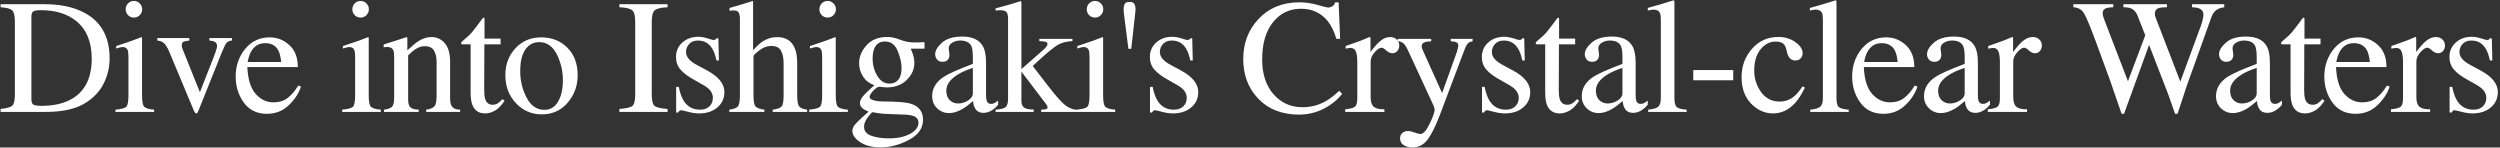 <?xml version="1.0" encoding="utf-8"?>
<svg xmlns="http://www.w3.org/2000/svg" width="983" height="58" viewBox="0 0 983 58" fill="none">
<rect x="0" y="0" width="983" height="58" fill="#333333" stroke="none"/>
<path d="M12.35 39.062C12.35 40.104 12.6 40.792 13.1 41.125C13.621 41.458 14.683 41.625 16.288 41.625C21.288 41.625 25.402 40.635 28.631 38.656C33.59 35.615 36.069 30.417 36.069 23.062C36.069 16.5 34.027 11.562 29.944 8.25C26.444 5.417 21.808 4 16.038 4C14.6 4 13.621 4.156 13.1 4.469C12.6 4.781 12.35 5.469 12.35 6.531V39.062ZM0.225 42.844C2.558 42.594 4.079 42.177 4.788 41.594C5.496 40.99 5.85 39.479 5.85 37.062V8.594C5.85 6.26 5.506 4.76 4.819 4.094C4.131 3.427 2.6 3.01 0.225 2.844V1.656H17.475C23.288 1.656 28.204 2.615 32.225 4.531C39.475 7.969 43.1 14.115 43.1 22.969C43.1 26.156 42.444 29.188 41.131 32.062C39.84 34.938 37.881 37.365 35.256 39.344C33.59 40.594 31.86 41.542 30.069 42.188C26.798 43.396 22.777 44 18.006 44H0.225V42.844ZM49.414 3.656C49.414 2.76 49.726 1.99 50.351 1.344C50.976 0.698 51.747 0.375 52.664 0.375C53.56 0.375 54.32 0.698 54.945 1.344C55.591 1.969 55.914 2.74 55.914 3.656C55.914 4.552 55.591 5.323 54.945 5.969C54.32 6.594 53.56 6.906 52.664 6.906C51.747 6.906 50.976 6.594 50.351 5.969C49.726 5.323 49.414 4.552 49.414 3.656ZM45.414 43.125C47.643 42.917 49.049 42.542 49.633 42C50.216 41.438 50.508 39.938 50.508 37.5V22.594C50.508 21.24 50.414 20.302 50.226 19.781C49.914 18.927 49.258 18.5 48.258 18.5C48.028 18.5 47.799 18.521 47.57 18.562C47.362 18.604 46.737 18.771 45.695 19.062V18.094L47.039 17.656C50.685 16.469 53.226 15.573 54.664 14.969C55.247 14.719 55.622 14.594 55.789 14.594C55.83 14.74 55.851 14.896 55.851 15.062V37.5C55.851 39.875 56.133 41.365 56.695 41.969C57.278 42.573 58.58 42.958 60.601 43.125V44H45.414V43.125ZM74.446 14.969V15.938C73.363 16.062 72.592 16.229 72.134 16.438C71.696 16.646 71.478 17.104 71.478 17.812C71.478 18.146 71.519 18.469 71.603 18.781C71.707 19.073 71.873 19.51 72.103 20.094L78.603 36.25L84.228 21.938C84.498 21.25 84.748 20.531 84.978 19.781C85.228 19.031 85.353 18.458 85.353 18.062C85.353 17.25 84.967 16.667 84.196 16.312C83.738 16.125 83.113 16 82.321 15.938V14.969H91.196V15.938C90.175 16.021 89.436 16.365 88.978 16.969C88.54 17.552 87.894 18.917 87.04 21.062L78.009 43.562C77.842 43.958 77.707 44.229 77.603 44.375C77.498 44.521 77.353 44.594 77.165 44.594C76.957 44.594 76.78 44.469 76.634 44.219C76.488 43.99 76.332 43.698 76.165 43.344L66.603 20.469C65.832 18.615 65.009 17.354 64.134 16.688C63.613 16.312 62.852 16.062 61.852 15.938V14.969H74.446ZM106.073 14.688C109.01 14.688 111.583 15.708 113.791 17.75C116 19.771 117.104 22.646 117.104 26.375H97.26C97.468 31.208 98.562 34.729 100.541 36.938C102.52 39.146 104.864 40.25 107.573 40.25C109.76 40.25 111.604 39.677 113.104 38.531C114.604 37.385 115.989 35.76 117.26 33.656L118.354 34.031C117.5 36.677 115.895 39.125 113.541 41.375C111.208 43.625 108.343 44.75 104.948 44.75C101.031 44.75 98 43.271 95.854 40.312C93.729 37.354 92.666 33.948 92.666 30.094C92.666 25.906 93.906 22.292 96.385 19.25C98.864 16.208 102.093 14.688 106.073 14.688ZM104.26 16.969C101.885 16.969 100.073 18.021 98.823 20.125C98.156 21.25 97.677 22.667 97.385 24.375H110.573C110.343 22.292 109.948 20.74 109.385 19.719C108.364 17.885 106.656 16.969 104.26 16.969ZM138.544 3.656C138.544 2.76 138.856 1.99 139.481 1.344C140.106 0.698 140.877 0.375 141.794 0.375C142.69 0.375 143.45 0.698 144.075 1.344C144.721 1.969 145.044 2.74 145.044 3.656C145.044 4.552 144.721 5.323 144.075 5.969C143.45 6.594 142.69 6.906 141.794 6.906C140.877 6.906 140.106 6.594 139.481 5.969C138.856 5.323 138.544 4.552 138.544 3.656ZM134.544 43.125C136.773 42.917 138.179 42.542 138.763 42C139.346 41.438 139.638 39.938 139.638 37.5V22.594C139.638 21.24 139.544 20.302 139.356 19.781C139.044 18.927 138.388 18.5 137.388 18.5C137.158 18.5 136.929 18.521 136.7 18.562C136.492 18.604 135.867 18.771 134.825 19.062V18.094L136.169 17.656C139.815 16.469 142.356 15.573 143.794 14.969C144.377 14.719 144.752 14.594 144.919 14.594C144.96 14.74 144.981 14.896 144.981 15.062V37.5C144.981 39.875 145.263 41.365 145.825 41.969C146.408 42.573 147.71 42.958 149.731 43.125V44H134.544V43.125ZM150.983 43.125C152.462 42.938 153.493 42.573 154.076 42.031C154.68 41.469 154.983 40.229 154.983 38.312V22.469C154.983 21.135 154.858 20.198 154.608 19.656C154.212 18.865 153.399 18.469 152.17 18.469C151.983 18.469 151.785 18.479 151.576 18.5C151.389 18.521 151.149 18.552 150.858 18.594V17.5C151.712 17.25 153.733 16.604 156.92 15.562L159.858 14.594C160.003 14.594 160.087 14.646 160.108 14.75C160.149 14.854 160.17 15 160.17 15.188V19.781C162.087 17.99 163.587 16.76 164.67 16.094C166.295 15.073 167.983 14.562 169.733 14.562C171.149 14.562 172.441 14.969 173.608 15.781C175.858 17.365 176.983 20.188 176.983 24.25V38.844C176.983 40.344 177.285 41.427 177.889 42.094C178.493 42.76 179.503 43.104 180.92 43.125V44H167.576V43.125C169.097 42.917 170.16 42.5 170.764 41.875C171.368 41.229 171.67 39.844 171.67 37.719V24.375C171.67 22.583 171.337 21.104 170.67 19.938C170.003 18.75 168.774 18.156 166.983 18.156C165.753 18.156 164.503 18.573 163.233 19.406C162.524 19.885 161.608 20.677 160.483 21.781V39.281C160.483 40.781 160.816 41.792 161.483 42.312C162.149 42.812 163.201 43.083 164.639 43.125V44H150.983V43.125ZM196.827 15.188V17.438H190.452L190.39 35.438C190.39 37.021 190.525 38.219 190.796 39.031C191.296 40.469 192.275 41.188 193.734 41.188C194.484 41.188 195.13 41.01 195.671 40.656C196.234 40.302 196.869 39.74 197.577 38.969L198.39 39.656L197.702 40.594C196.619 42.052 195.473 43.083 194.265 43.688C193.057 44.292 191.89 44.594 190.765 44.594C188.307 44.594 186.64 43.5 185.765 41.312C185.286 40.125 185.046 38.479 185.046 36.375V17.438H181.64C181.536 17.375 181.452 17.312 181.39 17.25C181.348 17.188 181.327 17.104 181.327 17C181.327 16.792 181.369 16.635 181.452 16.531C181.557 16.406 181.859 16.135 182.359 15.719C183.796 14.531 184.827 13.573 185.452 12.844C186.098 12.094 187.598 10.135 189.952 6.969C190.223 6.969 190.38 6.99 190.421 7.031C190.484 7.073 190.515 7.229 190.515 7.5V15.188H196.827ZM198.704 29.5C198.704 25.354 200.016 21.854 202.641 19C205.287 16.125 208.683 14.688 212.829 14.688C216.954 14.688 220.37 16.042 223.079 18.75C225.787 21.458 227.141 25.062 227.141 29.562C227.141 33.708 225.829 37.312 223.204 40.375C220.579 43.438 217.183 44.969 213.016 44.969C209.016 44.969 205.631 43.5 202.86 40.562C200.089 37.625 198.704 33.938 198.704 29.5ZM211.954 16.562C210.308 16.562 208.881 17.104 207.673 18.188C205.589 20.083 204.548 23.354 204.548 28C204.548 31.708 205.381 35.167 207.048 38.375C208.735 41.583 211.068 43.188 214.048 43.188C216.381 43.188 218.173 42.115 219.423 39.969C220.693 37.823 221.329 35.01 221.329 31.531C221.329 27.927 220.527 24.531 218.923 21.344C217.318 18.156 214.995 16.562 211.954 16.562ZM243.55 42.844C246.154 42.656 247.842 42.271 248.613 41.688C249.383 41.083 249.769 39.542 249.769 37.062V8.594C249.769 6.24 249.383 4.729 248.613 4.062C247.842 3.375 246.154 2.969 243.55 2.844V1.656H262.488V2.844C259.883 2.969 258.196 3.375 257.425 4.062C256.654 4.729 256.269 6.24 256.269 8.594V37.062C256.269 39.542 256.654 41.083 257.425 41.688C258.196 42.271 259.883 42.656 262.488 42.844V44H243.55V42.844ZM265.864 34.156H266.895C267.374 36.531 268.02 38.354 268.833 39.625C270.291 41.958 272.426 43.125 275.239 43.125C276.801 43.125 278.03 42.698 278.926 41.844C279.843 40.969 280.301 39.844 280.301 38.469C280.301 37.594 280.041 36.75 279.52 35.938C278.999 35.125 278.083 34.333 276.77 33.562L273.27 31.562C270.708 30.188 268.822 28.802 267.614 27.406C266.405 26.01 265.801 24.365 265.801 22.469C265.801 20.135 266.635 18.219 268.301 16.719C269.968 15.219 272.062 14.469 274.583 14.469C275.687 14.469 276.895 14.677 278.208 15.094C279.541 15.51 280.291 15.719 280.458 15.719C280.833 15.719 281.103 15.667 281.27 15.562C281.437 15.458 281.583 15.292 281.708 15.062H282.458L282.676 23.781H281.708C281.291 21.76 280.728 20.188 280.02 19.062C278.728 16.979 276.864 15.938 274.426 15.938C272.968 15.938 271.822 16.385 270.989 17.281C270.155 18.177 269.739 19.229 269.739 20.438C269.739 22.354 271.176 24.062 274.051 25.562L278.176 27.781C282.614 30.198 284.833 33.01 284.833 36.219C284.833 38.677 283.905 40.688 282.051 42.25C280.218 43.812 277.812 44.594 274.833 44.594C273.583 44.594 272.166 44.385 270.583 43.969C268.999 43.552 268.062 43.344 267.77 43.344C267.52 43.344 267.301 43.438 267.114 43.625C266.926 43.792 266.78 44 266.676 44.25H265.864V34.156ZM286.771 43.125C288.48 42.896 289.594 42.479 290.115 41.875C290.657 41.25 290.928 39.792 290.928 37.5V7.5C290.928 6.333 290.771 5.479 290.459 4.938C290.167 4.375 289.438 4.094 288.271 4.094C288.042 4.094 287.813 4.115 287.584 4.156C287.375 4.177 287.136 4.208 286.865 4.25V3.125C287.782 2.854 288.907 2.531 290.24 2.156C291.594 1.76 292.532 1.479 293.053 1.312L296.053 0.375L296.115 0.594V19.781C297.428 18.281 298.594 17.177 299.615 16.469C301.448 15.219 303.428 14.594 305.553 14.594C308.928 14.594 311.23 16.01 312.459 18.844C313.125 20.344 313.459 22.312 313.459 24.75V37.5C313.459 39.708 313.709 41.146 314.209 41.812C314.73 42.479 315.782 42.917 317.365 43.125V44H303.834V43.125C305.646 42.875 306.813 42.448 307.334 41.844C307.855 41.24 308.115 39.792 308.115 37.5V24.844C308.115 22.823 307.771 21.188 307.084 19.938C306.417 18.688 305.146 18.062 303.271 18.062C301.646 18.062 300.073 18.646 298.553 19.812C297.032 20.979 296.271 21.74 296.271 22.094V37.5C296.271 39.833 296.542 41.292 297.084 41.875C297.625 42.458 298.782 42.875 300.553 43.125V44H286.771V43.125ZM322.179 3.656C322.179 2.76 322.491 1.99 323.116 1.344C323.741 0.698 324.512 0.375 325.429 0.375C326.325 0.375 327.085 0.698 327.71 1.344C328.356 1.969 328.679 2.74 328.679 3.656C328.679 4.552 328.356 5.323 327.71 5.969C327.085 6.594 326.325 6.906 325.429 6.906C324.512 6.906 323.741 6.594 323.116 5.969C322.491 5.323 322.179 4.552 322.179 3.656ZM318.179 43.125C320.408 42.917 321.814 42.542 322.397 42C322.981 41.438 323.272 39.938 323.272 37.5V22.594C323.272 21.24 323.179 20.302 322.991 19.781C322.679 18.927 322.022 18.5 321.022 18.5C320.793 18.5 320.564 18.521 320.335 18.562C320.127 18.604 319.502 18.771 318.46 19.062V18.094L319.804 17.656C323.45 16.469 325.991 15.573 327.429 14.969C328.012 14.719 328.387 14.594 328.554 14.594C328.595 14.74 328.616 14.896 328.616 15.062V37.5C328.616 39.875 328.897 41.365 329.46 41.969C330.043 42.573 331.345 42.958 333.366 43.125V44H318.179V43.125ZM339.742 49.781C339.742 51.531 340.722 52.74 342.68 53.406C344.659 54.073 346.92 54.406 349.461 54.406C352.92 54.406 355.732 53.802 357.899 52.594C360.065 51.406 361.149 49.938 361.149 48.188C361.149 46.792 360.274 45.865 358.524 45.406C357.44 45.135 355.388 44.979 352.367 44.938C351.597 44.917 350.784 44.885 349.93 44.844C349.076 44.823 348.295 44.792 347.586 44.75C347.128 44.729 346.388 44.646 345.367 44.5C344.347 44.354 343.586 44.229 343.086 44.125C342.836 44.125 342.222 44.781 341.242 46.094C340.242 47.427 339.742 48.656 339.742 49.781ZM343.805 33.5C341.909 32.875 340.43 31.76 339.367 30.156C338.326 28.552 337.805 26.75 337.805 24.75C337.805 22.312 338.774 20 340.711 17.812C342.649 15.625 345.388 14.531 348.93 14.531C350.451 14.531 352.128 14.896 353.961 15.625C355.795 16.333 357.555 16.688 359.242 16.688C359.68 16.688 360.336 16.677 361.211 16.656C362.107 16.615 362.753 16.594 363.149 16.594H363.524V19.125H358.117C358.492 20 358.784 20.76 358.992 21.406C359.347 22.615 359.524 23.76 359.524 24.844C359.524 27.219 358.534 29.406 356.555 31.406C354.597 33.385 351.951 34.375 348.617 34.375C348.097 34.375 347.159 34.281 345.805 34.094C345.201 34.094 344.399 34.604 343.399 35.625C342.42 36.646 341.93 37.479 341.93 38.125C341.93 38.792 342.659 39.281 344.117 39.594C345.076 39.802 346.138 39.906 347.305 39.906C352.659 39.906 356.295 40.208 358.211 40.812C361.357 41.792 362.93 43.896 362.93 47.125C362.93 50.417 361.086 53.042 357.399 55C353.732 56.958 350.024 57.938 346.274 57.938C342.857 57.938 340.149 57.24 338.149 55.844C336.149 54.469 335.149 53.021 335.149 51.5C335.149 50.75 335.409 50.01 335.93 49.281C336.472 48.573 337.524 47.51 339.086 46.094L341.149 44.25L341.524 43.875C340.565 43.5 339.847 43.135 339.367 42.781C338.534 42.135 338.117 41.396 338.117 40.562C338.117 39.792 338.472 38.948 339.18 38.031C339.909 37.094 341.451 35.583 343.805 33.5ZM349.742 32.875C350.888 32.875 351.847 32.562 352.617 31.938C353.867 30.938 354.492 29.198 354.492 26.719C354.492 24.74 353.982 22.51 352.961 20.031C351.961 17.552 350.284 16.312 347.93 16.312C345.888 16.312 344.482 17.281 343.711 19.219C343.315 20.24 343.117 21.5 343.117 23C343.117 25.542 343.732 27.823 344.961 29.844C346.19 31.865 347.784 32.875 349.742 32.875ZM382.525 26.688C380.129 27.479 378.15 28.354 376.587 29.312C373.587 31.167 372.087 33.271 372.087 35.625C372.087 37.521 372.712 38.917 373.962 39.812C374.775 40.396 375.681 40.688 376.681 40.688C378.056 40.688 379.369 40.302 380.619 39.531C381.89 38.76 382.525 37.781 382.525 36.594V26.688ZM366.525 37.781C366.525 34.76 368.035 32.24 371.056 30.219C372.973 28.969 376.796 27.271 382.525 25.125V22.469C382.525 20.344 382.317 18.865 381.9 18.031C381.192 16.635 379.723 15.938 377.494 15.938C376.431 15.938 375.421 16.208 374.462 16.75C373.504 17.312 373.025 18.083 373.025 19.062C373.025 19.312 373.077 19.74 373.181 20.344C373.285 20.927 373.337 21.302 373.337 21.469C373.337 22.635 372.952 23.448 372.181 23.906C371.744 24.177 371.223 24.312 370.619 24.312C369.681 24.312 368.962 24.01 368.462 23.406C367.962 22.781 367.712 22.094 367.712 21.344C367.712 19.885 368.608 18.365 370.4 16.781C372.212 15.177 374.858 14.375 378.337 14.375C382.379 14.375 385.119 15.688 386.556 18.312C387.327 19.75 387.712 21.844 387.712 24.594V37.125C387.712 38.333 387.796 39.167 387.962 39.625C388.233 40.438 388.796 40.844 389.65 40.844C390.129 40.844 390.525 40.771 390.837 40.625C391.15 40.479 391.692 40.125 392.462 39.562V41.188C391.796 42 391.077 42.667 390.306 43.188C389.14 43.979 387.952 44.375 386.744 44.375C385.327 44.375 384.296 43.917 383.65 43C383.025 42.083 382.681 40.99 382.619 39.719C381.035 41.094 379.681 42.115 378.556 42.781C376.66 43.906 374.858 44.469 373.15 44.469C371.358 44.469 369.806 43.844 368.494 42.594C367.181 41.323 366.525 39.719 366.525 37.781ZM391.464 43.125C393.464 42.979 394.776 42.646 395.401 42.125C396.047 41.604 396.37 40.479 396.37 38.75V7.438C396.37 5.958 396.12 5.021 395.62 4.625C395.12 4.229 394.401 4.031 393.464 4.031C393.068 4.031 392.724 4.042 392.432 4.062C392.141 4.083 391.818 4.115 391.464 4.156V3.281L394.276 2.531C396.422 1.969 398.245 1.438 399.745 0.938C400.662 0.625 401.193 0.469 401.339 0.469C401.464 0.469 401.537 0.5 401.557 0.562C401.599 0.604 401.62 0.719 401.62 0.906V27.188L410.276 19.562C410.901 19 411.318 18.552 411.526 18.219C411.755 17.885 411.87 17.594 411.87 17.344C411.87 16.865 411.63 16.562 411.151 16.438C410.693 16.312 409.86 16.219 408.651 16.156V15.281H421.682V16.156C419.349 16.302 417.474 16.771 416.057 17.562C414.641 18.333 411.922 20.562 407.901 24.25L406.057 25.938L411.839 33.438C414.797 37.271 417.026 39.823 418.526 41.094C420.026 42.344 421.62 43.042 423.307 43.188V44H409.401V43.125L410.495 43.062C410.849 43.042 411.172 42.969 411.464 42.844C411.755 42.719 411.901 42.51 411.901 42.219C411.901 41.99 411.849 41.781 411.745 41.594C411.641 41.385 411.495 41.156 411.307 40.906L401.62 28.156V39.719C401.62 41.156 402.151 42.115 403.214 42.594C403.839 42.885 404.912 43.042 406.432 43.062V44H391.464V43.125ZM427.309 3.656C427.309 2.76 427.621 1.99 428.246 1.344C428.871 0.698 429.642 0.375 430.559 0.375C431.455 0.375 432.215 0.698 432.84 1.344C433.486 1.969 433.809 2.74 433.809 3.656C433.809 4.552 433.486 5.323 432.84 5.969C432.215 6.594 431.455 6.906 430.559 6.906C429.642 6.906 428.871 6.594 428.246 5.969C427.621 5.323 427.309 4.552 427.309 3.656ZM423.309 43.125C425.538 42.917 426.944 42.542 427.527 42C428.111 41.438 428.402 39.938 428.402 37.5V22.594C428.402 21.24 428.309 20.302 428.121 19.781C427.809 18.927 427.152 18.5 426.152 18.5C425.923 18.5 425.694 18.521 425.465 18.562C425.257 18.604 424.632 18.771 423.59 19.062V18.094L424.934 17.656C428.58 16.469 431.121 15.573 432.559 14.969C433.142 14.719 433.517 14.594 433.684 14.594C433.725 14.74 433.746 14.896 433.746 15.062V37.5C433.746 39.875 434.027 41.365 434.59 41.969C435.173 42.573 436.475 42.958 438.496 43.125V44H423.309V43.125ZM444.122 0.75C445.102 0.75 445.737 1.021 446.029 1.562C446.341 2.083 446.497 2.802 446.497 3.719C446.497 3.865 446.487 4.01 446.466 4.156C446.466 4.302 446.425 4.729 446.341 5.438L444.81 19.188H443.685L442.06 6.469C441.997 5.948 441.935 5.438 441.872 4.938C441.831 4.438 441.81 3.927 441.81 3.406C441.81 2.76 441.945 2.156 442.216 1.594C442.508 1.031 443.143 0.75 444.122 0.75ZM452.186 34.156H453.217C453.697 36.531 454.342 38.354 455.155 39.625C456.613 41.958 458.749 43.125 461.561 43.125C463.124 43.125 464.353 42.698 465.249 41.844C466.165 40.969 466.624 39.844 466.624 38.469C466.624 37.594 466.363 36.75 465.842 35.938C465.322 35.125 464.405 34.333 463.092 33.562L459.592 31.562C457.03 30.188 455.145 28.802 453.936 27.406C452.728 26.01 452.124 24.365 452.124 22.469C452.124 20.135 452.957 18.219 454.624 16.719C456.29 15.219 458.384 14.469 460.905 14.469C462.009 14.469 463.217 14.677 464.53 15.094C465.863 15.51 466.613 15.719 466.78 15.719C467.155 15.719 467.426 15.667 467.592 15.562C467.759 15.458 467.905 15.292 468.03 15.062H468.78L468.999 23.781H468.03C467.613 21.76 467.051 20.188 466.342 19.062C465.051 16.979 463.186 15.938 460.749 15.938C459.29 15.938 458.145 16.385 457.311 17.281C456.478 18.177 456.061 19.229 456.061 20.438C456.061 22.354 457.499 24.062 460.374 25.562L464.499 27.781C468.936 30.198 471.155 33.01 471.155 36.219C471.155 38.677 470.228 40.688 468.374 42.25C466.54 43.812 464.134 44.594 461.155 44.594C459.905 44.594 458.488 44.385 456.905 43.969C455.322 43.552 454.384 43.344 454.092 43.344C453.842 43.344 453.624 43.438 453.436 43.625C453.249 43.792 453.103 44 452.999 44.25H452.186V34.156ZM510.939 0.906C513.251 0.906 515.626 1.25 518.064 1.938C520.501 2.625 521.866 2.969 522.158 2.969C522.762 2.969 523.335 2.802 523.876 2.469C524.418 2.135 524.793 1.615 525.001 0.906H526.345L526.939 15.281H525.47C524.616 12.427 523.501 10.125 522.126 8.375C519.501 5.083 515.97 3.438 511.533 3.438C507.053 3.438 503.387 5.208 500.533 8.75C497.699 12.292 496.283 17.167 496.283 23.375C496.283 29.083 497.772 33.646 500.751 37.062C503.751 40.458 507.543 42.156 512.126 42.156C515.439 42.156 518.491 41.365 521.283 39.781C522.887 38.885 524.647 37.531 526.564 35.719L527.751 36.906C526.335 38.698 524.574 40.271 522.47 41.625C518.887 43.917 515.001 45.062 510.814 45.062C503.939 45.062 498.48 42.865 494.439 38.469C490.71 34.406 488.845 29.333 488.845 23.25C488.845 17.021 490.814 11.792 494.751 7.562C498.897 3.125 504.293 0.906 510.939 0.906ZM528.94 42.969C530.857 42.802 532.128 42.469 532.753 41.969C533.378 41.448 533.69 40.354 533.69 38.688V24.594C533.69 22.531 533.492 21.062 533.096 20.188C532.721 19.292 532.023 18.844 531.003 18.844C530.794 18.844 530.513 18.875 530.159 18.938C529.825 18.979 529.471 19.042 529.096 19.125V18.094C530.284 17.677 531.503 17.25 532.753 16.812C534.003 16.375 534.867 16.062 535.346 15.875C536.388 15.479 537.461 15.031 538.565 14.531C538.711 14.531 538.794 14.583 538.815 14.688C538.857 14.792 538.878 15.01 538.878 15.344V20.469C540.211 18.615 541.492 17.167 542.721 16.125C543.971 15.083 545.263 14.562 546.596 14.562C547.659 14.562 548.523 14.885 549.19 15.531C549.857 16.156 550.19 16.948 550.19 17.906C550.19 18.76 549.93 19.479 549.409 20.062C548.909 20.646 548.273 20.938 547.503 20.938C546.711 20.938 545.909 20.573 545.096 19.844C544.305 19.115 543.68 18.75 543.221 18.75C542.492 18.75 541.596 19.344 540.534 20.531C539.471 21.698 538.94 22.906 538.94 24.156V38.25C538.94 40.042 539.357 41.292 540.19 42C541.023 42.688 542.409 43.01 544.346 42.969V44H528.94V42.969ZM549.566 15.281H562.754V16.25C561.712 16.271 560.941 16.365 560.441 16.531C559.483 16.802 559.004 17.333 559.004 18.125C559.004 18.417 559.056 18.719 559.16 19.031C559.264 19.323 559.452 19.771 559.723 20.375L567.035 36.594L572.91 20.25C572.973 20.083 573.066 19.708 573.191 19.125C573.337 18.542 573.41 18.146 573.41 17.938C573.41 17.396 573.223 17 572.848 16.75C572.473 16.5 571.993 16.354 571.41 16.312L570.441 16.25V15.281H579.035V16.25C578.181 16.354 577.535 16.646 577.098 17.125C576.681 17.604 576.316 18.271 576.004 19.125L566.16 45.188C564.452 49.688 562.816 52.948 561.254 54.969C559.691 56.99 557.712 58 555.316 58C554.15 58 553.056 57.708 552.035 57.125C551.014 56.542 550.504 55.615 550.504 54.344C550.504 53.51 550.806 52.823 551.41 52.281C552.035 51.76 552.816 51.5 553.754 51.5C554.295 51.5 555.098 51.698 556.16 52.094C557.243 52.49 558.014 52.688 558.473 52.688C559.639 52.688 560.868 51.333 562.16 48.625C563.452 45.917 564.098 44.104 564.098 43.188C564.098 43 564.066 42.771 564.004 42.5C563.941 42.229 563.868 41.99 563.785 41.781L553.785 20.156C553.077 18.615 552.452 17.604 551.91 17.125C551.389 16.625 550.608 16.302 549.566 16.156V15.281ZM582.724 34.156H583.755C584.234 36.531 584.88 38.354 585.693 39.625C587.151 41.958 589.286 43.125 592.099 43.125C593.661 43.125 594.89 42.698 595.786 41.844C596.703 40.969 597.161 39.844 597.161 38.469C597.161 37.594 596.901 36.75 596.38 35.938C595.859 35.125 594.943 34.333 593.63 33.562L590.13 31.562C587.568 30.188 585.682 28.802 584.474 27.406C583.265 26.01 582.661 24.365 582.661 22.469C582.661 20.135 583.495 18.219 585.161 16.719C586.828 15.219 588.922 14.469 591.443 14.469C592.547 14.469 593.755 14.677 595.068 15.094C596.401 15.51 597.151 15.719 597.318 15.719C597.693 15.719 597.963 15.667 598.13 15.562C598.297 15.458 598.443 15.292 598.568 15.062H599.318L599.536 23.781H598.568C598.151 21.76 597.588 20.188 596.88 19.062C595.588 16.979 593.724 15.938 591.286 15.938C589.828 15.938 588.682 16.385 587.849 17.281C587.015 18.177 586.599 19.229 586.599 20.438C586.599 22.354 588.036 24.062 590.911 25.562L595.036 27.781C599.474 30.198 601.693 33.01 601.693 36.219C601.693 38.677 600.765 40.688 598.911 42.25C597.078 43.812 594.672 44.594 591.693 44.594C590.443 44.594 589.026 44.385 587.443 43.969C585.859 43.552 584.922 43.344 584.63 43.344C584.38 43.344 584.161 43.438 583.974 43.625C583.786 43.792 583.64 44 583.536 44.25H582.724V34.156ZM619.35 15.188V17.438H612.975L612.912 35.438C612.912 37.021 613.048 38.219 613.319 39.031C613.819 40.469 614.798 41.188 616.256 41.188C617.006 41.188 617.652 41.01 618.194 40.656C618.756 40.302 619.392 39.74 620.1 38.969L620.912 39.656L620.225 40.594C619.142 42.052 617.996 43.083 616.787 43.688C615.579 44.292 614.412 44.594 613.287 44.594C610.829 44.594 609.162 43.5 608.287 41.312C607.808 40.125 607.569 38.479 607.569 36.375V17.438H604.162C604.058 17.375 603.975 17.312 603.912 17.25C603.871 17.188 603.85 17.104 603.85 17C603.85 16.792 603.892 16.635 603.975 16.531C604.079 16.406 604.381 16.135 604.881 15.719C606.319 14.531 607.35 13.573 607.975 12.844C608.621 12.094 610.121 10.135 612.475 6.969C612.746 6.969 612.902 6.99 612.944 7.031C613.006 7.073 613.037 7.229 613.037 7.5V15.188H619.35ZM637.945 26.688C635.549 27.479 633.57 28.354 632.007 29.312C629.007 31.167 627.507 33.271 627.507 35.625C627.507 37.521 628.132 38.917 629.382 39.812C630.195 40.396 631.101 40.688 632.101 40.688C633.476 40.688 634.789 40.302 636.039 39.531C637.31 38.76 637.945 37.781 637.945 36.594V26.688ZM621.945 37.781C621.945 34.76 623.455 32.24 626.476 30.219C628.393 28.969 632.216 27.271 637.945 25.125V22.469C637.945 20.344 637.737 18.865 637.32 18.031C636.612 16.635 635.143 15.938 632.914 15.938C631.851 15.938 630.841 16.208 629.882 16.75C628.924 17.312 628.445 18.083 628.445 19.062C628.445 19.312 628.497 19.74 628.601 20.344C628.705 20.927 628.757 21.302 628.757 21.469C628.757 22.635 628.372 23.448 627.601 23.906C627.164 24.177 626.643 24.312 626.039 24.312C625.101 24.312 624.382 24.01 623.882 23.406C623.382 22.781 623.132 22.094 623.132 21.344C623.132 19.885 624.028 18.365 625.82 16.781C627.632 15.177 630.278 14.375 633.757 14.375C637.799 14.375 640.539 15.688 641.976 18.312C642.747 19.75 643.132 21.844 643.132 24.594V37.125C643.132 38.333 643.216 39.167 643.382 39.625C643.653 40.438 644.216 40.844 645.07 40.844C645.549 40.844 645.945 40.771 646.257 40.625C646.57 40.479 647.112 40.125 647.882 39.562V41.188C647.216 42 646.497 42.667 645.726 43.188C644.56 43.979 643.372 44.375 642.164 44.375C640.747 44.375 639.716 43.917 639.07 43C638.445 42.083 638.101 40.99 638.039 39.719C636.455 41.094 635.101 42.115 633.976 42.781C632.08 43.906 630.278 44.469 628.57 44.469C626.778 44.469 625.226 43.844 623.914 42.594C622.601 41.323 621.945 39.719 621.945 37.781ZM648.071 43.125C650.009 42.938 651.321 42.552 652.009 41.969C652.696 41.365 653.04 40.198 653.04 38.469V7.938C653.04 6.562 652.925 5.615 652.696 5.094C652.28 4.219 651.436 3.781 650.165 3.781C649.873 3.781 649.55 3.812 649.196 3.875C648.863 3.938 648.436 4.031 647.915 4.156V3.125C650.728 2.375 654.113 1.375 658.071 0.125C658.217 0.125 658.3 0.188 658.321 0.312C658.363 0.438 658.384 0.708 658.384 1.125V38.594C658.384 40.406 658.696 41.583 659.321 42.125C659.946 42.646 661.238 42.979 663.196 43.125V44H648.071V43.125ZM665.791 27.562H681.51V31.562H665.791V27.562ZM699.23 14.531C701.834 14.531 704.074 15.208 705.949 16.562C707.845 17.896 708.792 19.365 708.792 20.969C708.792 21.656 708.553 22.302 708.074 22.906C707.595 23.49 706.855 23.781 705.855 23.781C705.126 23.781 704.48 23.531 703.917 23.031C703.376 22.531 702.98 21.802 702.73 20.844L702.355 19.344C702.084 18.24 701.615 17.458 700.949 17C700.261 16.562 699.355 16.344 698.23 16.344C695.855 16.344 693.845 17.385 692.199 19.469C690.574 21.531 689.761 24.281 689.761 27.719C689.761 30.865 690.657 33.688 692.449 36.188C694.261 38.688 696.699 39.938 699.761 39.938C701.928 39.938 703.855 39.229 705.542 37.812C706.501 37 707.584 35.708 708.792 33.938L709.667 34.469C708.48 36.969 707.23 38.948 705.917 40.406C703.397 43.198 700.48 44.594 697.167 44.594C693.917 44.594 691.042 43.312 688.542 40.75C686.042 38.188 684.792 34.708 684.792 30.312C684.792 26 686.157 22.292 688.886 19.188C691.615 16.083 695.063 14.531 699.23 14.531ZM711.794 43.125C713.731 42.938 715.044 42.552 715.731 41.969C716.419 41.365 716.762 40.198 716.762 38.469V7.938C716.762 6.562 716.648 5.615 716.419 5.094C716.002 4.219 715.158 3.781 713.887 3.781C713.596 3.781 713.273 3.812 712.919 3.875C712.585 3.938 712.158 4.031 711.637 4.156V3.125C714.45 2.375 717.835 1.375 721.794 0.125C721.94 0.125 722.023 0.188 722.044 0.312C722.085 0.438 722.106 0.708 722.106 1.125V38.594C722.106 40.406 722.419 41.583 723.044 42.125C723.669 42.646 724.96 42.979 726.919 43.125V44H711.794V43.125ZM741.67 14.688C744.608 14.688 747.18 15.708 749.389 17.75C751.597 19.771 752.701 22.646 752.701 26.375H732.858C733.066 31.208 734.16 34.729 736.139 36.938C738.118 39.146 740.462 40.25 743.17 40.25C745.358 40.25 747.201 39.677 748.701 38.531C750.201 37.385 751.587 35.76 752.858 33.656L753.951 34.031C753.097 36.677 751.493 39.125 749.139 41.375C746.805 43.625 743.941 44.75 740.545 44.75C736.628 44.75 733.597 43.271 731.451 40.312C729.326 37.354 728.264 33.948 728.264 30.094C728.264 25.906 729.503 22.292 731.983 19.25C734.462 16.208 737.691 14.688 741.67 14.688ZM739.858 16.969C737.483 16.969 735.67 18.021 734.42 20.125C733.753 21.25 733.274 22.667 732.983 24.375H746.17C745.941 22.292 745.545 20.74 744.983 19.719C743.962 17.885 742.253 16.969 739.858 16.969ZM772.515 26.688C770.119 27.479 768.14 28.354 766.578 29.312C763.578 31.167 762.078 33.271 762.078 35.625C762.078 37.521 762.703 38.917 763.953 39.812C764.765 40.396 765.671 40.688 766.671 40.688C768.046 40.688 769.359 40.302 770.609 39.531C771.88 38.76 772.515 37.781 772.515 36.594V26.688ZM756.515 37.781C756.515 34.76 758.025 32.24 761.046 30.219C762.963 28.969 766.786 27.271 772.515 25.125V22.469C772.515 20.344 772.307 18.865 771.89 18.031C771.182 16.635 769.713 15.938 767.484 15.938C766.421 15.938 765.411 16.208 764.453 16.75C763.494 17.312 763.015 18.083 763.015 19.062C763.015 19.312 763.067 19.74 763.171 20.344C763.275 20.927 763.328 21.302 763.328 21.469C763.328 22.635 762.942 23.448 762.171 23.906C761.734 24.177 761.213 24.312 760.609 24.312C759.671 24.312 758.953 24.01 758.453 23.406C757.953 22.781 757.703 22.094 757.703 21.344C757.703 19.885 758.598 18.365 760.39 16.781C762.203 15.177 764.848 14.375 768.328 14.375C772.369 14.375 775.109 15.688 776.546 18.312C777.317 19.75 777.703 21.844 777.703 24.594V37.125C777.703 38.333 777.786 39.167 777.953 39.625C778.223 40.438 778.786 40.844 779.64 40.844C780.119 40.844 780.515 40.771 780.828 40.625C781.14 40.479 781.682 40.125 782.453 39.562V41.188C781.786 42 781.067 42.667 780.296 43.188C779.13 43.979 777.942 44.375 776.734 44.375C775.317 44.375 774.286 43.917 773.64 43C773.015 42.083 772.671 40.99 772.609 39.719C771.025 41.094 769.671 42.115 768.546 42.781C766.65 43.906 764.848 44.469 763.14 44.469C761.348 44.469 759.796 43.844 758.484 42.594C757.171 41.323 756.515 39.719 756.515 37.781ZM781.61 42.969C783.527 42.802 784.797 42.469 785.422 41.969C786.047 41.448 786.36 40.354 786.36 38.688V24.594C786.36 22.531 786.162 21.062 785.766 20.188C785.391 19.292 784.693 18.844 783.672 18.844C783.464 18.844 783.183 18.875 782.829 18.938C782.495 18.979 782.141 19.042 781.766 19.125V18.094C782.954 17.677 784.172 17.25 785.422 16.812C786.672 16.375 787.537 16.062 788.016 15.875C789.058 15.479 790.131 15.031 791.235 14.531C791.381 14.531 791.464 14.583 791.485 14.688C791.527 14.792 791.547 15.01 791.547 15.344V20.469C792.881 18.615 794.162 17.167 795.391 16.125C796.641 15.083 797.933 14.562 799.266 14.562C800.329 14.562 801.193 14.885 801.86 15.531C802.527 16.156 802.86 16.948 802.86 17.906C802.86 18.76 802.6 19.479 802.079 20.062C801.579 20.646 800.943 20.938 800.172 20.938C799.381 20.938 798.579 20.573 797.766 19.844C796.975 19.115 796.35 18.75 795.891 18.75C795.162 18.75 794.266 19.344 793.204 20.531C792.141 21.698 791.61 22.906 791.61 24.156V38.25C791.61 40.042 792.027 41.292 792.86 42C793.693 42.688 795.079 43.01 797.016 42.969V44H781.61V42.969ZM830.925 1.656V2.844C829.654 2.885 828.748 3 828.206 3.188C827.248 3.542 826.769 4.188 826.769 5.125C826.769 5.542 826.821 5.948 826.925 6.344C827.05 6.74 827.227 7.25 827.456 7.875L836.706 31.938L843.519 13.875L840.488 6.156C839.925 4.74 839.081 3.792 837.956 3.312C837.29 3.021 836.279 2.865 834.925 2.844V1.656H852.05V2.844C850.446 2.865 849.342 2.979 848.738 3.188C847.779 3.542 847.3 4.271 847.3 5.375C847.3 5.75 847.342 6.083 847.425 6.375C847.508 6.646 847.717 7.219 848.05 8.094L857.3 32.094L865.3 10.375C865.758 9.146 866.071 8.052 866.238 7.094C866.342 6.552 866.394 6.115 866.394 5.781C866.394 4.594 865.831 3.771 864.706 3.312C864.081 3.042 863.144 2.885 861.894 2.844V1.656H874.581V2.844C873.435 3.01 872.56 3.271 871.956 3.625C870.873 4.229 870.06 5.271 869.519 6.75L862.706 25.781L860.05 33.125L856.206 44.75H855.238L852.644 37.344L845.019 17.656L835.175 44.75H834.206L829.613 31.438L824.113 16.469C821.842 10.302 820.258 6.521 819.363 5.125C818.488 3.708 817.113 2.948 815.238 2.844V1.656H830.925ZM887.333 26.688C884.937 27.479 882.958 28.354 881.395 29.312C878.395 31.167 876.895 33.271 876.895 35.625C876.895 37.521 877.52 38.917 878.77 39.812C879.583 40.396 880.489 40.688 881.489 40.688C882.864 40.688 884.176 40.302 885.426 39.531C886.697 38.76 887.333 37.781 887.333 36.594V26.688ZM871.333 37.781C871.333 34.76 872.843 32.24 875.864 30.219C877.78 28.969 881.603 27.271 887.333 25.125V22.469C887.333 20.344 887.124 18.865 886.708 18.031C885.999 16.635 884.53 15.938 882.301 15.938C881.239 15.938 880.228 16.208 879.27 16.75C878.312 17.312 877.833 18.083 877.833 19.062C877.833 19.312 877.885 19.74 877.989 20.344C878.093 20.927 878.145 21.302 878.145 21.469C878.145 22.635 877.76 23.448 876.989 23.906C876.551 24.177 876.03 24.312 875.426 24.312C874.489 24.312 873.77 24.01 873.27 23.406C872.77 22.781 872.52 22.094 872.52 21.344C872.52 19.885 873.416 18.365 875.208 16.781C877.02 15.177 879.666 14.375 883.145 14.375C887.187 14.375 889.926 15.688 891.364 18.312C892.135 19.75 892.52 21.844 892.52 24.594V37.125C892.52 38.333 892.603 39.167 892.77 39.625C893.041 40.438 893.603 40.844 894.458 40.844C894.937 40.844 895.333 40.771 895.645 40.625C895.958 40.479 896.499 40.125 897.27 39.562V41.188C896.603 42 895.885 42.667 895.114 43.188C893.947 43.979 892.76 44.375 891.551 44.375C890.135 44.375 889.103 43.917 888.458 43C887.833 42.083 887.489 40.99 887.426 39.719C885.843 41.094 884.489 42.115 883.364 42.781C881.468 43.906 879.666 44.469 877.958 44.469C876.166 44.469 874.614 43.844 873.301 42.594C871.989 41.323 871.333 39.719 871.333 37.781ZM912.427 15.188V17.438H906.052L905.99 35.438C905.99 37.021 906.125 38.219 906.396 39.031C906.896 40.469 907.875 41.188 909.334 41.188C910.084 41.188 910.73 41.01 911.271 40.656C911.834 40.302 912.469 39.74 913.177 38.969L913.99 39.656L913.302 40.594C912.219 42.052 911.073 43.083 909.865 43.688C908.657 44.292 907.49 44.594 906.365 44.594C903.907 44.594 902.24 43.5 901.365 41.312C900.886 40.125 900.646 38.479 900.646 36.375V17.438H897.24C897.136 17.375 897.052 17.312 896.99 17.25C896.948 17.188 896.927 17.104 896.927 17C896.927 16.792 896.969 16.635 897.052 16.531C897.157 16.406 897.459 16.135 897.959 15.719C899.396 14.531 900.427 13.573 901.052 12.844C901.698 12.094 903.198 10.135 905.552 6.969C905.823 6.969 905.98 6.99 906.021 7.031C906.084 7.073 906.115 7.229 906.115 7.5V15.188H912.427ZM927.335 14.688C930.272 14.688 932.845 15.708 935.054 17.75C937.262 19.771 938.366 22.646 938.366 26.375H918.522C918.731 31.208 919.825 34.729 921.804 36.938C923.783 39.146 926.127 40.25 928.835 40.25C931.022 40.25 932.866 39.677 934.366 38.531C935.866 37.385 937.252 35.76 938.522 33.656L939.616 34.031C938.762 36.677 937.158 39.125 934.804 41.375C932.47 43.625 929.606 44.75 926.21 44.75C922.293 44.75 919.262 43.271 917.116 40.312C914.991 37.354 913.929 33.948 913.929 30.094C913.929 25.906 915.168 22.292 917.647 19.25C920.127 16.208 923.356 14.688 927.335 14.688ZM925.522 16.969C923.147 16.969 921.335 18.021 920.085 20.125C919.418 21.25 918.939 22.667 918.647 24.375H931.835C931.606 22.292 931.21 20.74 930.647 19.719C929.627 17.885 927.918 16.969 925.522 16.969ZM940.118 42.969C942.034 42.802 943.305 42.469 943.93 41.969C944.555 41.448 944.868 40.354 944.868 38.688V24.594C944.868 22.531 944.67 21.062 944.274 20.188C943.899 19.292 943.201 18.844 942.18 18.844C941.972 18.844 941.69 18.875 941.336 18.938C941.003 18.979 940.649 19.042 940.274 19.125V18.094C941.461 17.677 942.68 17.25 943.93 16.812C945.18 16.375 946.045 16.062 946.524 15.875C947.565 15.479 948.638 15.031 949.743 14.531C949.888 14.531 949.972 14.583 949.993 14.688C950.034 14.792 950.055 15.01 950.055 15.344V20.469C951.388 18.615 952.67 17.167 953.899 16.125C955.149 15.083 956.44 14.562 957.774 14.562C958.836 14.562 959.701 14.885 960.368 15.531C961.034 16.156 961.368 16.948 961.368 17.906C961.368 18.76 961.107 19.479 960.586 20.062C960.086 20.646 959.451 20.938 958.68 20.938C957.888 20.938 957.086 20.573 956.274 19.844C955.482 19.115 954.857 18.75 954.399 18.75C953.67 18.75 952.774 19.344 951.711 20.531C950.649 21.698 950.118 22.906 950.118 24.156V38.25C950.118 40.042 950.534 41.292 951.368 42C952.201 42.688 953.586 43.01 955.524 42.969V44H940.118V42.969ZM963.181 34.156H964.213C964.692 36.531 965.338 38.354 966.15 39.625C967.608 41.958 969.744 43.125 972.556 43.125C974.119 43.125 975.348 42.698 976.244 41.844C977.16 40.969 977.619 39.844 977.619 38.469C977.619 37.594 977.358 36.75 976.838 35.938C976.317 35.125 975.4 34.333 974.088 33.562L970.588 31.562C968.025 30.188 966.14 28.802 964.931 27.406C963.723 26.01 963.119 24.365 963.119 22.469C963.119 20.135 963.952 18.219 965.619 16.719C967.285 15.219 969.379 14.469 971.9 14.469C973.004 14.469 974.213 14.677 975.525 15.094C976.858 15.51 977.608 15.719 977.775 15.719C978.15 15.719 978.421 15.667 978.588 15.562C978.754 15.458 978.9 15.292 979.025 15.062H979.775L979.994 23.781H979.025C978.608 21.76 978.046 20.188 977.338 19.062C976.046 16.979 974.181 15.938 971.744 15.938C970.285 15.938 969.14 16.385 968.306 17.281C967.473 18.177 967.056 19.229 967.056 20.438C967.056 22.354 968.494 24.062 971.369 25.562L975.494 27.781C979.931 30.198 982.15 33.01 982.15 36.219C982.15 38.677 981.223 40.688 979.369 42.25C977.535 43.812 975.129 44.594 972.15 44.594C970.9 44.594 969.483 44.385 967.9 43.969C966.317 43.552 965.379 43.344 965.088 43.344C964.838 43.344 964.619 43.438 964.431 43.625C964.244 43.792 964.098 44 963.994 44.25H963.181V34.156Z" fill="white"/>
</svg>